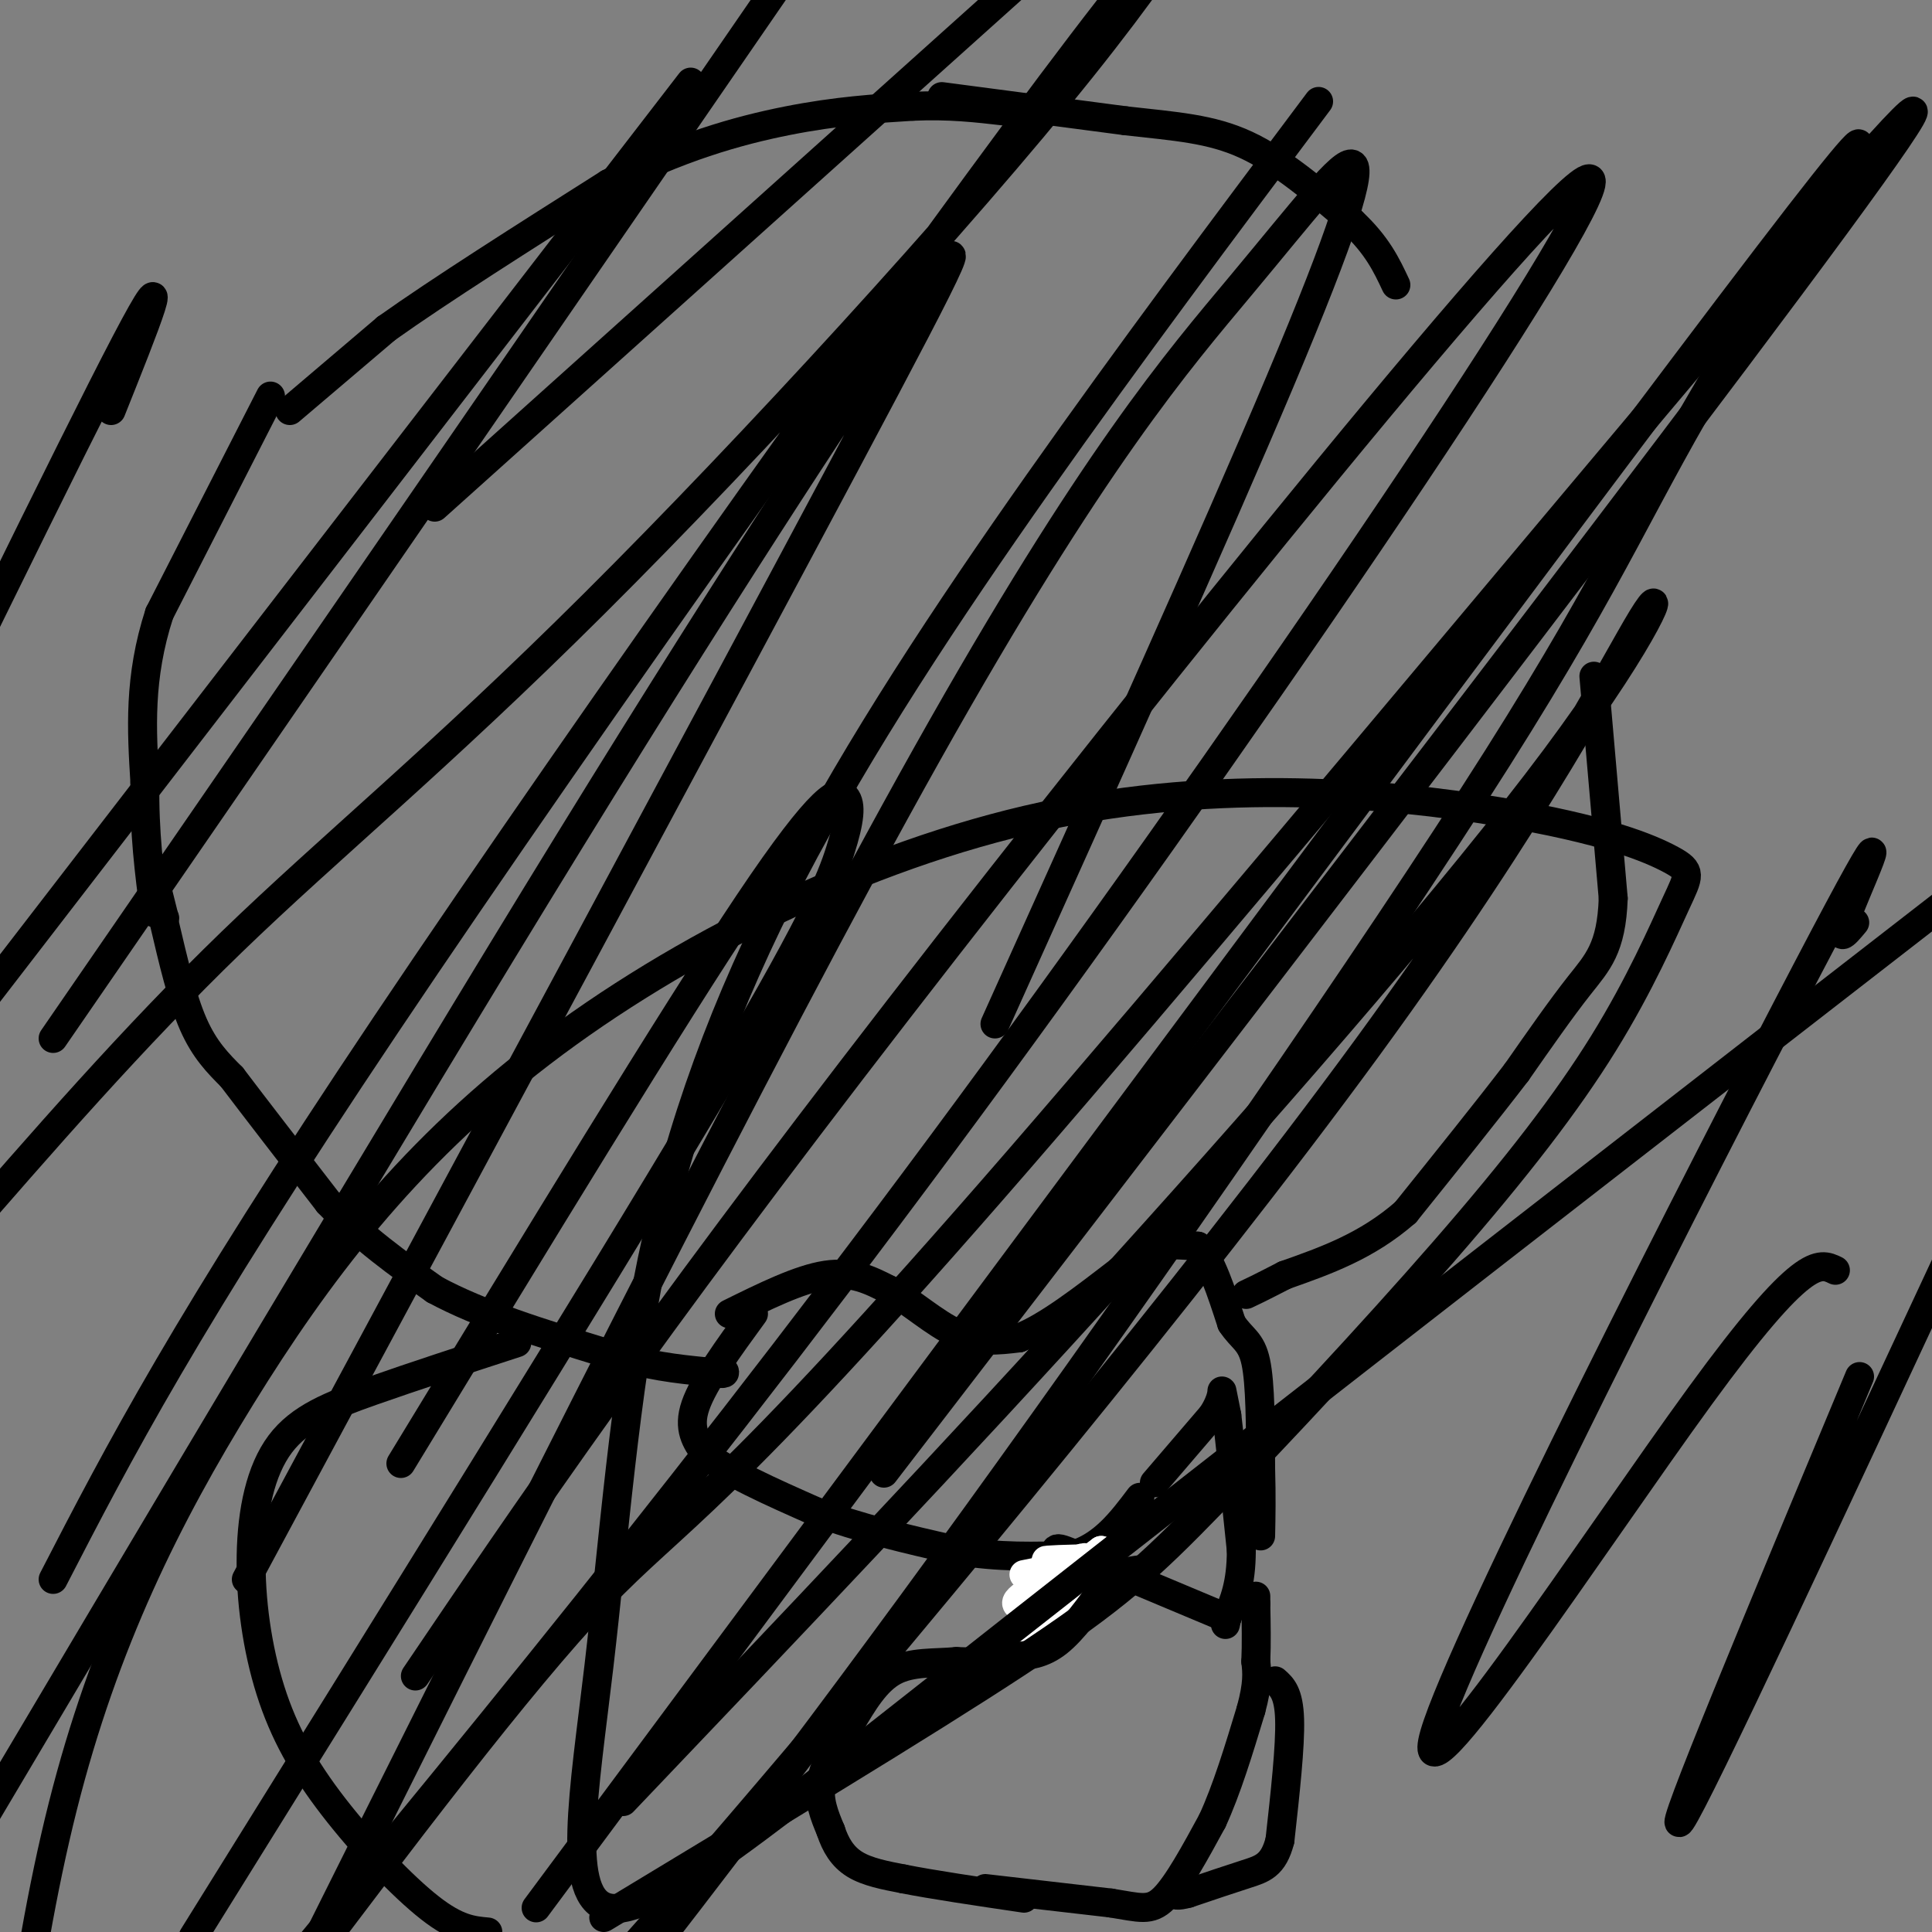 <svg viewBox='0 0 400 400' version='1.1' xmlns='http://www.w3.org/2000/svg' xmlns:xlink='http://www.w3.org/1999/xlink'><rect x="0" y="0" width="400" height="400" fill="#808080" stroke="none"/><g fill='none' stroke='#000000' stroke-width='6' stroke-linecap='round' stroke-linejoin='round'><path d='M56,82c0.000,0.000 -23.000,45.000 -23,45'/><path d='M33,127c-4.333,13.333 -3.667,24.167 -3,35'/><path d='M30,162c-0.167,10.333 0.917,18.667 2,27'/><path d='M32,182c0.000,0.000 2.000,8.000 2,8'/><path d='M34,190c0.000,0.000 0.100,0.100 0.1,0.1'/><path d='M34,191c1.833,7.833 3.667,15.667 6,21c2.333,5.333 5.167,8.167 8,11'/><path d='M48,223c4.667,6.167 12.333,16.083 20,26'/><path d='M68,249c7.000,7.333 14.500,12.667 22,18'/><path d='M90,267c9.500,5.167 22.250,9.083 35,13'/><path d='M125,280c9.333,2.833 15.167,3.417 21,4'/><path d='M146,284c4.167,0.667 4.083,0.333 4,0'/><path d='M60,85c0.000,0.000 20.000,-17.000 20,-17'/><path d='M80,68c11.000,-7.833 28.500,-18.917 46,-30'/><path d='M126,38c14.222,-7.422 26.778,-10.978 37,-13c10.222,-2.022 18.111,-2.511 26,-3'/><path d='M189,22c7.500,-0.333 13.250,0.333 19,1'/><path d='M195,20c0.000,0.000 38.000,5.000 38,5'/><path d='M233,25c10.489,1.178 17.711,1.622 25,5c7.289,3.378 14.644,9.689 22,16'/><path d='M280,46c5.167,4.833 7.083,8.917 9,13'/><path d='M330,140c0.000,0.000 4.000,46.000 4,46'/><path d='M334,186c-0.356,10.356 -3.244,13.244 -7,18c-3.756,4.756 -8.378,11.378 -13,18'/><path d='M314,222c-6.000,7.833 -14.500,18.417 -23,29'/><path d='M291,251c-8.000,7.000 -16.500,10.000 -25,13'/><path d='M266,264c-5.500,2.833 -6.750,3.417 -8,4'/><path d='M156,272c-5.167,7.083 -10.333,14.167 -12,19c-1.667,4.833 0.167,7.417 2,10'/><path d='M146,301c4.167,3.667 13.583,7.833 23,12'/><path d='M169,313c8.667,3.333 18.833,5.667 29,8'/><path d='M198,321c8.833,1.500 16.417,1.250 24,1'/><path d='M222,322c6.333,-1.833 10.167,-6.917 14,-12'/><path d='M239,307c0.000,0.000 12.000,-14.000 12,-14'/><path d='M251,293c2.267,-3.511 1.933,-5.289 2,-5c0.067,0.289 0.533,2.644 1,5'/><path d='M254,293c0.667,5.500 1.833,16.750 3,28'/><path d='M257,321c0.000,7.000 -1.500,10.500 -3,14'/><path d='M254,335c-0.500,2.333 -0.250,1.167 0,0'/><path d='M254,335c0.000,0.000 -31.000,-13.000 -31,-13'/><path d='M223,322c-5.622,-2.333 -4.178,-1.667 -5,2c-0.822,3.667 -3.911,10.333 -7,17'/><path d='M211,341c-3.333,3.333 -8.167,3.167 -13,3'/><path d='M198,344c-4.511,0.422 -9.289,-0.022 -13,2c-3.711,2.022 -6.356,6.511 -9,11'/><path d='M176,357c-2.822,3.933 -5.378,8.267 -6,12c-0.622,3.733 0.689,6.867 2,10'/><path d='M172,379c0.978,2.978 2.422,5.422 5,7c2.578,1.578 6.289,2.289 10,3'/><path d='M187,389c5.833,1.167 15.417,2.583 25,4'/><path d='M204,391c0.000,0.000 26.000,3.000 26,3'/><path d='M230,394c6.044,0.956 8.156,1.844 11,-1c2.844,-2.844 6.422,-9.422 10,-16'/><path d='M251,377c3.000,-6.500 5.500,-14.750 8,-23'/><path d='M259,354c1.500,-5.500 1.250,-7.750 1,-10'/><path d='M260,344c0.167,-3.667 0.083,-7.833 0,-12'/><path d='M260,332c0.000,-2.167 0.000,-1.583 0,-1'/><path d='M151,272c7.250,-3.583 14.500,-7.167 20,-8c5.500,-0.833 9.250,1.083 13,3'/><path d='M184,267c4.556,2.422 9.444,6.978 14,9c4.556,2.022 8.778,1.511 13,1'/><path d='M211,277c5.667,-2.167 13.333,-8.083 21,-14'/><path d='M232,263c4.422,-3.289 4.978,-4.511 7,-5c2.022,-0.489 5.511,-0.244 9,0'/><path d='M248,258c2.667,2.667 4.833,9.333 7,16'/><path d='M255,274c2.156,3.289 4.044,3.511 5,8c0.956,4.489 0.978,13.244 1,22'/><path d='M261,304c0.167,6.000 0.083,10.000 0,14'/></g>
<g fill='none' stroke='#FFFFFF' stroke-width='6' stroke-linecap='round' stroke-linejoin='round'><path d='M212,326c0.000,0.000 15.000,-3.000 15,-3'/><path d='M227,323c-0.200,-0.467 -8.200,-0.133 -10,0c-1.800,0.133 2.600,0.067 7,0'/><path d='M224,323c-2.119,1.702 -10.917,5.958 -13,8c-2.083,2.042 2.548,1.869 5,1c2.452,-0.869 2.726,-2.435 3,-4'/><path d='M219,328c2.000,-1.833 5.500,-4.417 9,-7'/><path d='M228,321c-0.833,1.833 -7.417,9.917 -14,18'/><path d='M214,339c-0.500,0.333 5.250,-7.833 11,-16'/><path d='M225,323c0.167,-1.833 -4.917,1.583 -10,5'/></g>
<g fill='none' stroke='#000000' stroke-width='6' stroke-linecap='round' stroke-linejoin='round'><path d='M210,343c2.917,-0.250 5.833,-0.500 9,-3c3.167,-2.500 6.583,-7.250 10,-12'/><path d='M229,328c2.833,-2.500 4.917,-2.750 7,-3'/><path d='M264,348c1.417,1.250 2.833,2.500 3,8c0.167,5.500 -0.917,15.250 -2,25'/><path d='M265,381c-1.333,5.267 -3.667,5.933 -7,7c-3.333,1.067 -7.667,2.533 -12,4'/><path d='M246,392c-2.500,0.667 -2.750,0.333 -3,0'/><path d='M107,278c-10.724,3.492 -21.448,6.984 -30,10c-8.552,3.016 -14.931,5.557 -19,11c-4.069,5.443 -5.828,13.787 -6,23c-0.172,9.213 1.243,19.294 4,28c2.757,8.706 6.858,16.036 13,24c6.142,7.964 14.326,16.561 20,21c5.674,4.439 8.837,4.719 12,5'/><path d='M125,397c33.037,-19.951 66.073,-39.901 86,-53c19.927,-13.099 26.743,-19.345 40,-33c13.257,-13.655 32.955,-34.718 48,-52c15.045,-17.282 25.437,-30.784 33,-43c7.563,-12.216 12.296,-23.148 15,-29c2.704,-5.852 3.378,-6.626 -1,-9c-4.378,-2.374 -13.807,-6.349 -36,-10c-22.193,-3.651 -57.151,-6.978 -94,1c-36.849,7.978 -75.588,27.262 -104,49c-28.412,21.738 -46.495,45.929 -62,71c-15.505,25.071 -28.430,51.020 -37,85c-8.570,33.980 -12.785,75.990 -17,118'/><path d='M206,212c22.842,-50.710 45.684,-101.419 59,-133c13.316,-31.581 17.105,-44.032 15,-45c-2.105,-0.968 -10.105,9.547 -23,25c-12.895,15.453 -30.684,35.844 -65,97c-34.316,61.156 -85.158,163.078 -136,265'/><path d='M129,373c34.104,-35.782 68.209,-71.565 103,-110c34.791,-38.435 70.270,-79.523 90,-106c19.730,-26.477 23.711,-38.344 18,-29c-5.711,9.344 -21.115,39.900 -57,89c-35.885,49.100 -92.253,116.743 -124,154c-31.747,37.257 -38.874,44.129 -46,51'/><path d='M111,395c108.088,-145.614 216.175,-291.228 255,-342c38.825,-50.772 8.386,-6.702 -9,22c-17.386,28.702 -21.719,42.035 -47,82c-25.281,39.965 -71.509,106.561 -108,157c-36.491,50.439 -63.246,84.719 -90,119'/><path d='M183,305c108.744,-141.506 217.488,-283.012 213,-282c-4.488,1.012 -122.208,144.542 -185,217c-62.792,72.458 -70.655,73.845 -87,91c-16.345,17.155 -41.173,50.077 -66,83'/><path d='M86,347c23.393,-34.583 46.786,-69.167 100,-138c53.214,-68.833 136.250,-171.917 143,-172c6.750,-0.083 -62.786,102.833 -123,185c-60.214,82.167 -111.107,143.583 -162,205'/><path d='M83,303c28.190,-46.351 56.380,-92.702 72,-116c15.620,-23.298 18.671,-23.544 20,-22c1.329,1.544 0.935,4.877 -1,11c-1.935,6.123 -5.410,15.035 -28,53c-22.590,37.965 -64.295,104.982 -106,172'/><path d='M51,327c49.357,-91.768 98.714,-183.536 124,-231c25.286,-47.464 26.500,-50.625 15,-34c-11.500,16.625 -35.714,53.036 -72,112c-36.286,58.964 -84.643,140.482 -133,222'/><path d='M11,327c13.540,-26.242 27.079,-52.485 69,-115c41.921,-62.515 112.222,-161.304 144,-203c31.778,-41.696 25.033,-26.300 0,5c-25.033,31.300 -68.355,78.504 -101,111c-32.645,32.496 -54.613,50.285 -75,70c-20.387,19.715 -39.194,41.358 -58,63'/><path d='M11,215c0.000,0.000 157.000,-228.000 157,-228'/><path d='M143,17c0.000,0.000 -148.000,192.000 -148,192'/><path d='M23,85c7.000,-17.500 14.000,-35.000 3,-14c-11.000,21.000 -40.000,80.500 -69,140'/><path d='M90,105c0.000,0.000 127.000,-114.000 127,-114'/><path d='M273,21c-19.547,26.083 -39.094,52.166 -58,79c-18.906,26.834 -37.171,54.418 -51,81c-13.829,26.582 -23.222,52.161 -29,80c-5.778,27.839 -7.940,57.936 -11,84c-3.060,26.064 -7.016,48.094 2,50c9.016,1.906 31.005,-16.313 84,-58c52.995,-41.687 136.998,-106.844 221,-172'/><path d='M385,285c-20.250,48.500 -40.500,97.000 -37,92c3.500,-5.000 30.750,-63.500 58,-122'/><path d='M380,263c-3.343,-1.617 -6.686,-3.234 -28,26c-21.314,29.234 -60.600,89.321 -55,70c5.600,-19.321 56.085,-118.048 77,-158c20.915,-39.952 12.262,-21.129 9,-13c-3.262,8.129 -1.131,5.565 1,3'/></g>
</svg>
